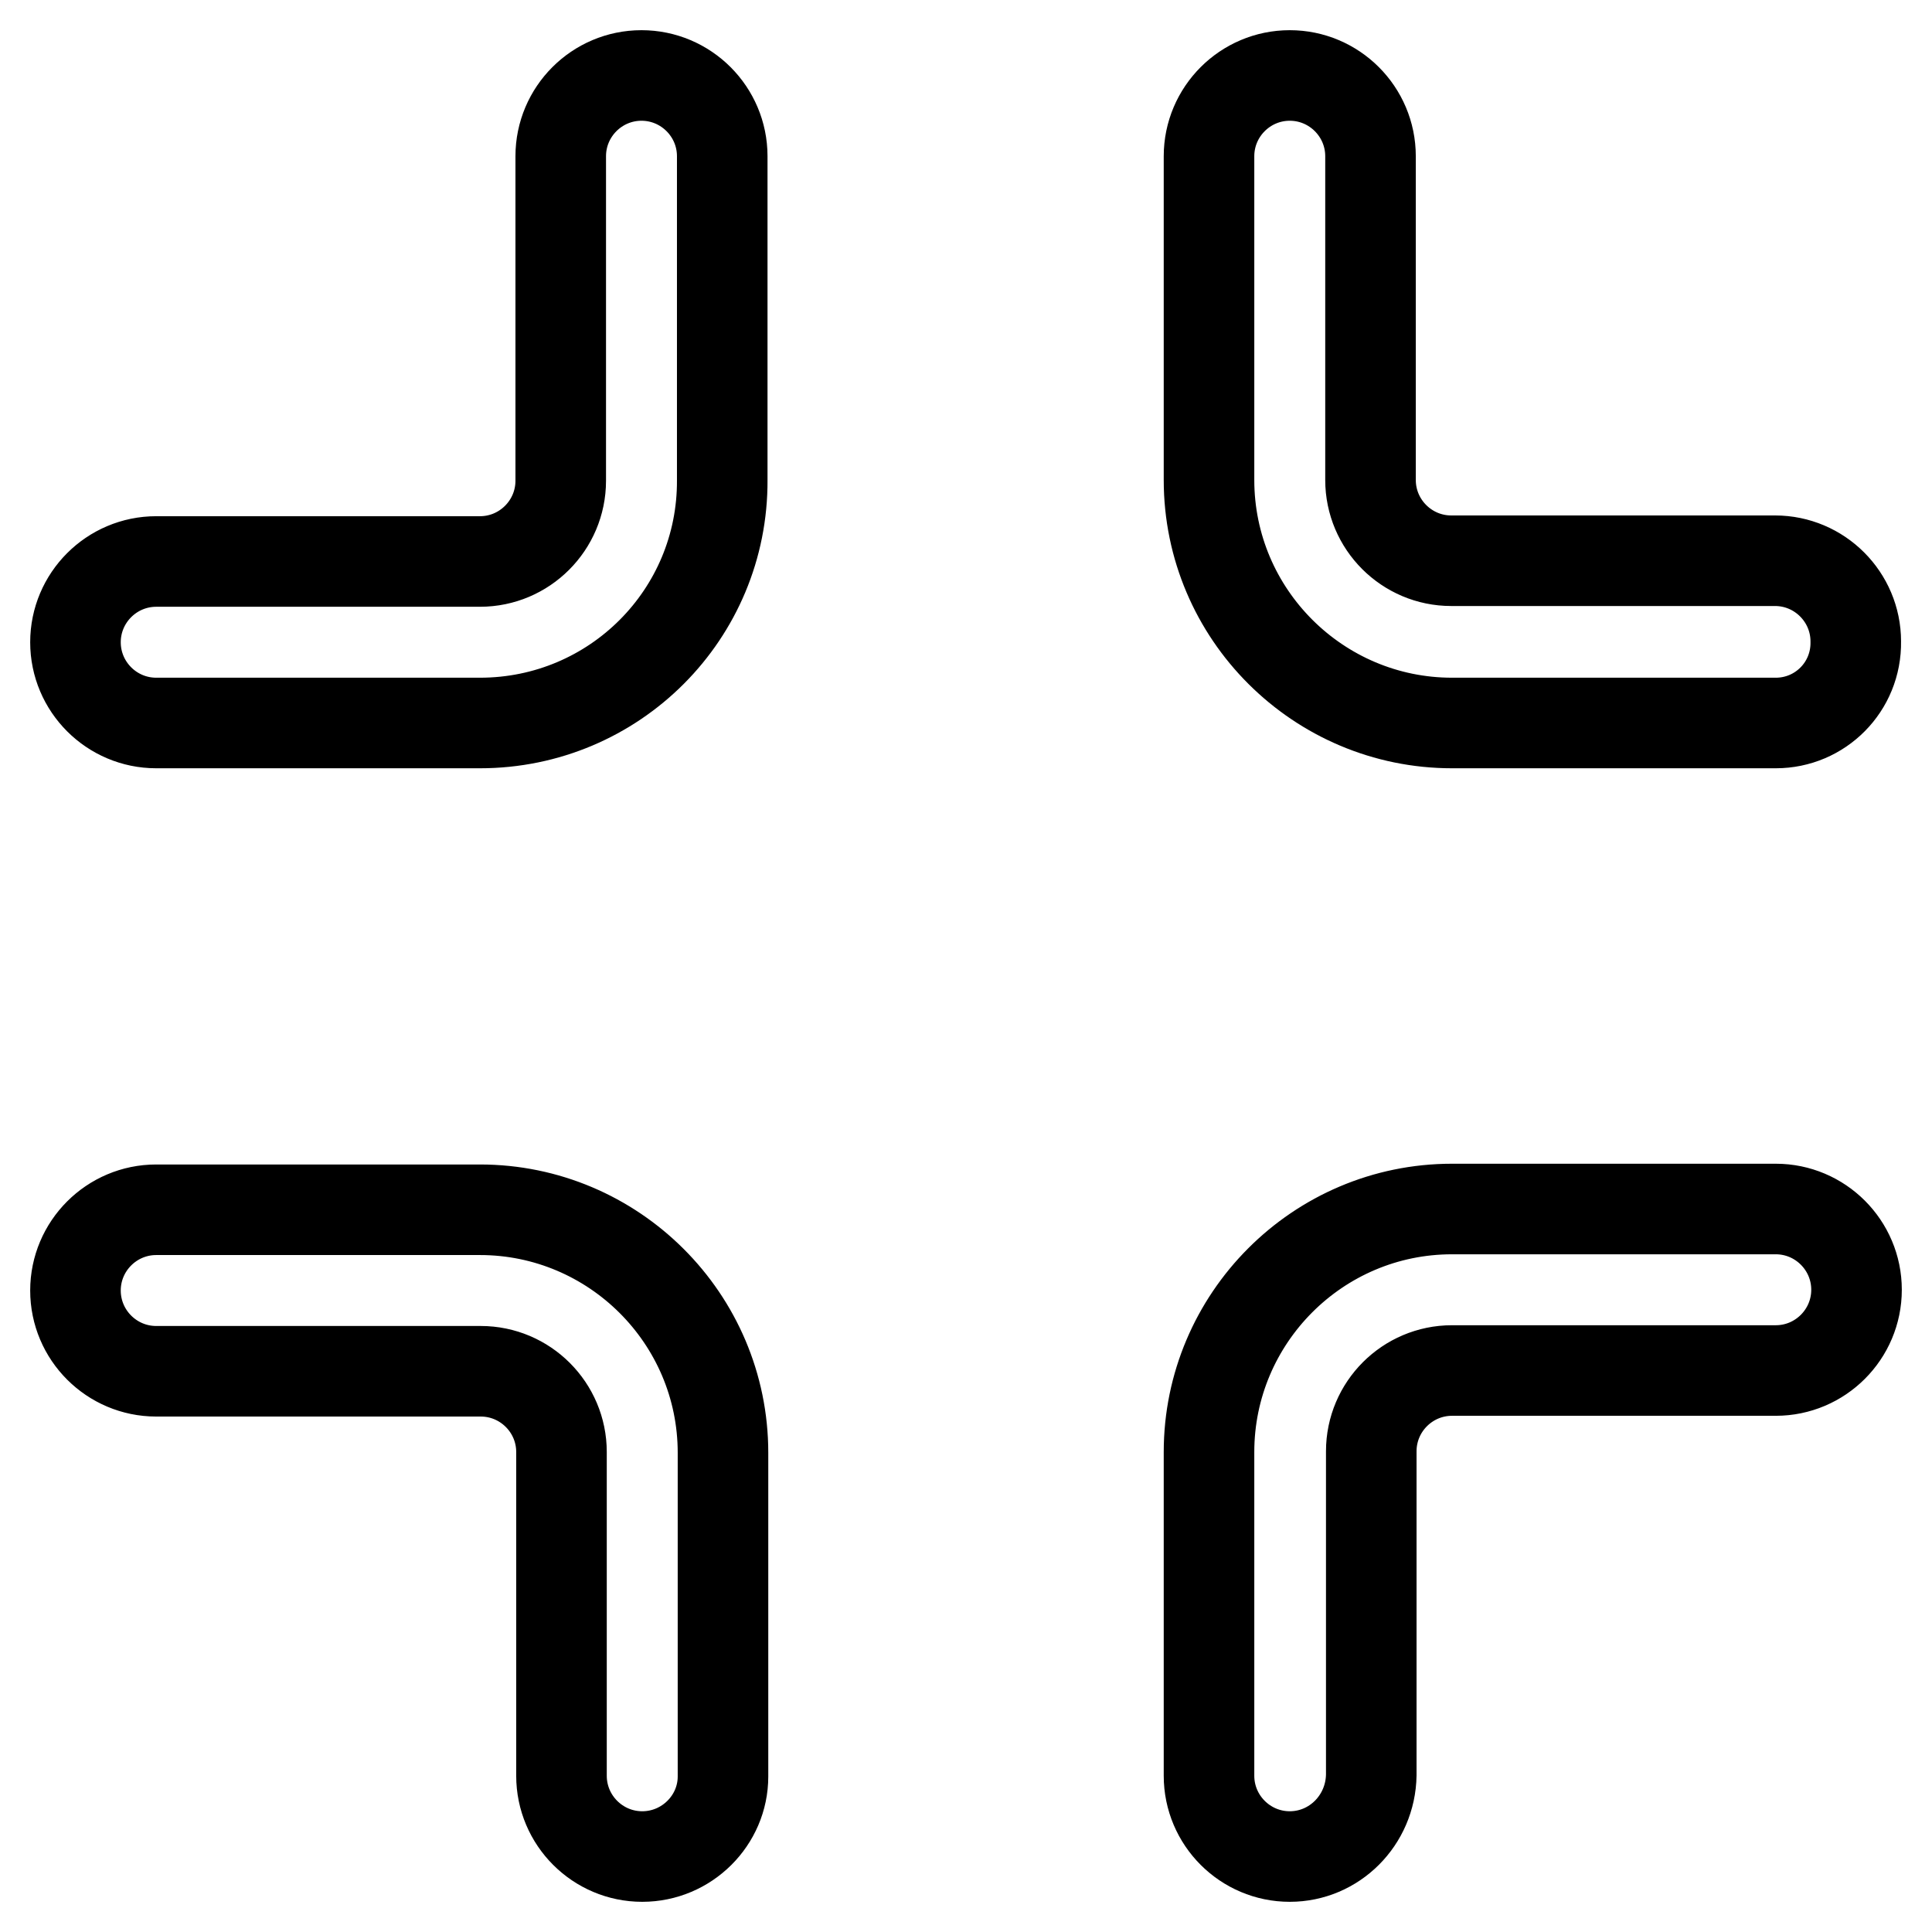<?xml version="1.0" encoding="utf-8"?>
<!-- Svg Vector Icons : http://www.onlinewebfonts.com/icon -->
<!DOCTYPE svg PUBLIC "-//W3C//DTD SVG 1.1//EN" "http://www.w3.org/Graphics/SVG/1.1/DTD/svg11.dtd">
<svg version="1.1" xmlns="http://www.w3.org/2000/svg" xmlns:xlink="http://www.w3.org/1999/xlink" x="0px" y="0px" viewBox="0 0 256 256" enable-background="new 0 0 256 256" xml:space="preserve">
<g> <path stroke-width="12" fill-opacity="0" stroke="#000000"  d="M235.3,95.8h-42.9c-17.7,0-32.2-14.4-32.2-32.2V20.7c0-5.9,4.8-10.7,10.7-10.7c5.9,0,10.7,4.8,10.7,10.7 v42.9c0,5.9,4.8,10.7,10.7,10.7h42.9c5.9,0,10.7,4.8,10.7,10.7C246,91,241.2,95.8,235.3,95.8z M63.6,95.8H20.7 C14.8,95.8,10,91,10,85.1c0-5.9,4.8-10.7,10.7-10.7h42.9c5.9,0,10.7-4.8,10.7-10.7l0,0V20.7c0-5.9,4.8-10.7,10.7-10.7 c5.9,0,10.7,4.8,10.7,10.7v42.9C95.8,81.4,81.4,95.8,63.6,95.8z M170.9,246c-5.9,0-10.7-4.8-10.7-10.7v-42.9 c0-17.7,14.4-32.2,32.2-32.2h42.9c5.9,0,10.7,4.8,10.7,10.7s-4.8,10.7-10.7,10.7h-42.9c-5.9,0-10.7,4.8-10.7,10.7v42.9 C181.6,241.2,176.8,246,170.9,246L170.9,246z M85.1,246c-5.9,0-10.7-4.8-10.7-10.7v-42.9c0-5.9-4.8-10.7-10.7-10.7H20.7 c-5.9,0-10.7-4.8-10.7-10.7s4.8-10.7,10.7-10.7h42.9c17.7,0,32.2,14.4,32.2,32.2v42.9C95.8,241.2,91,246,85.1,246z"/></g>
</svg>